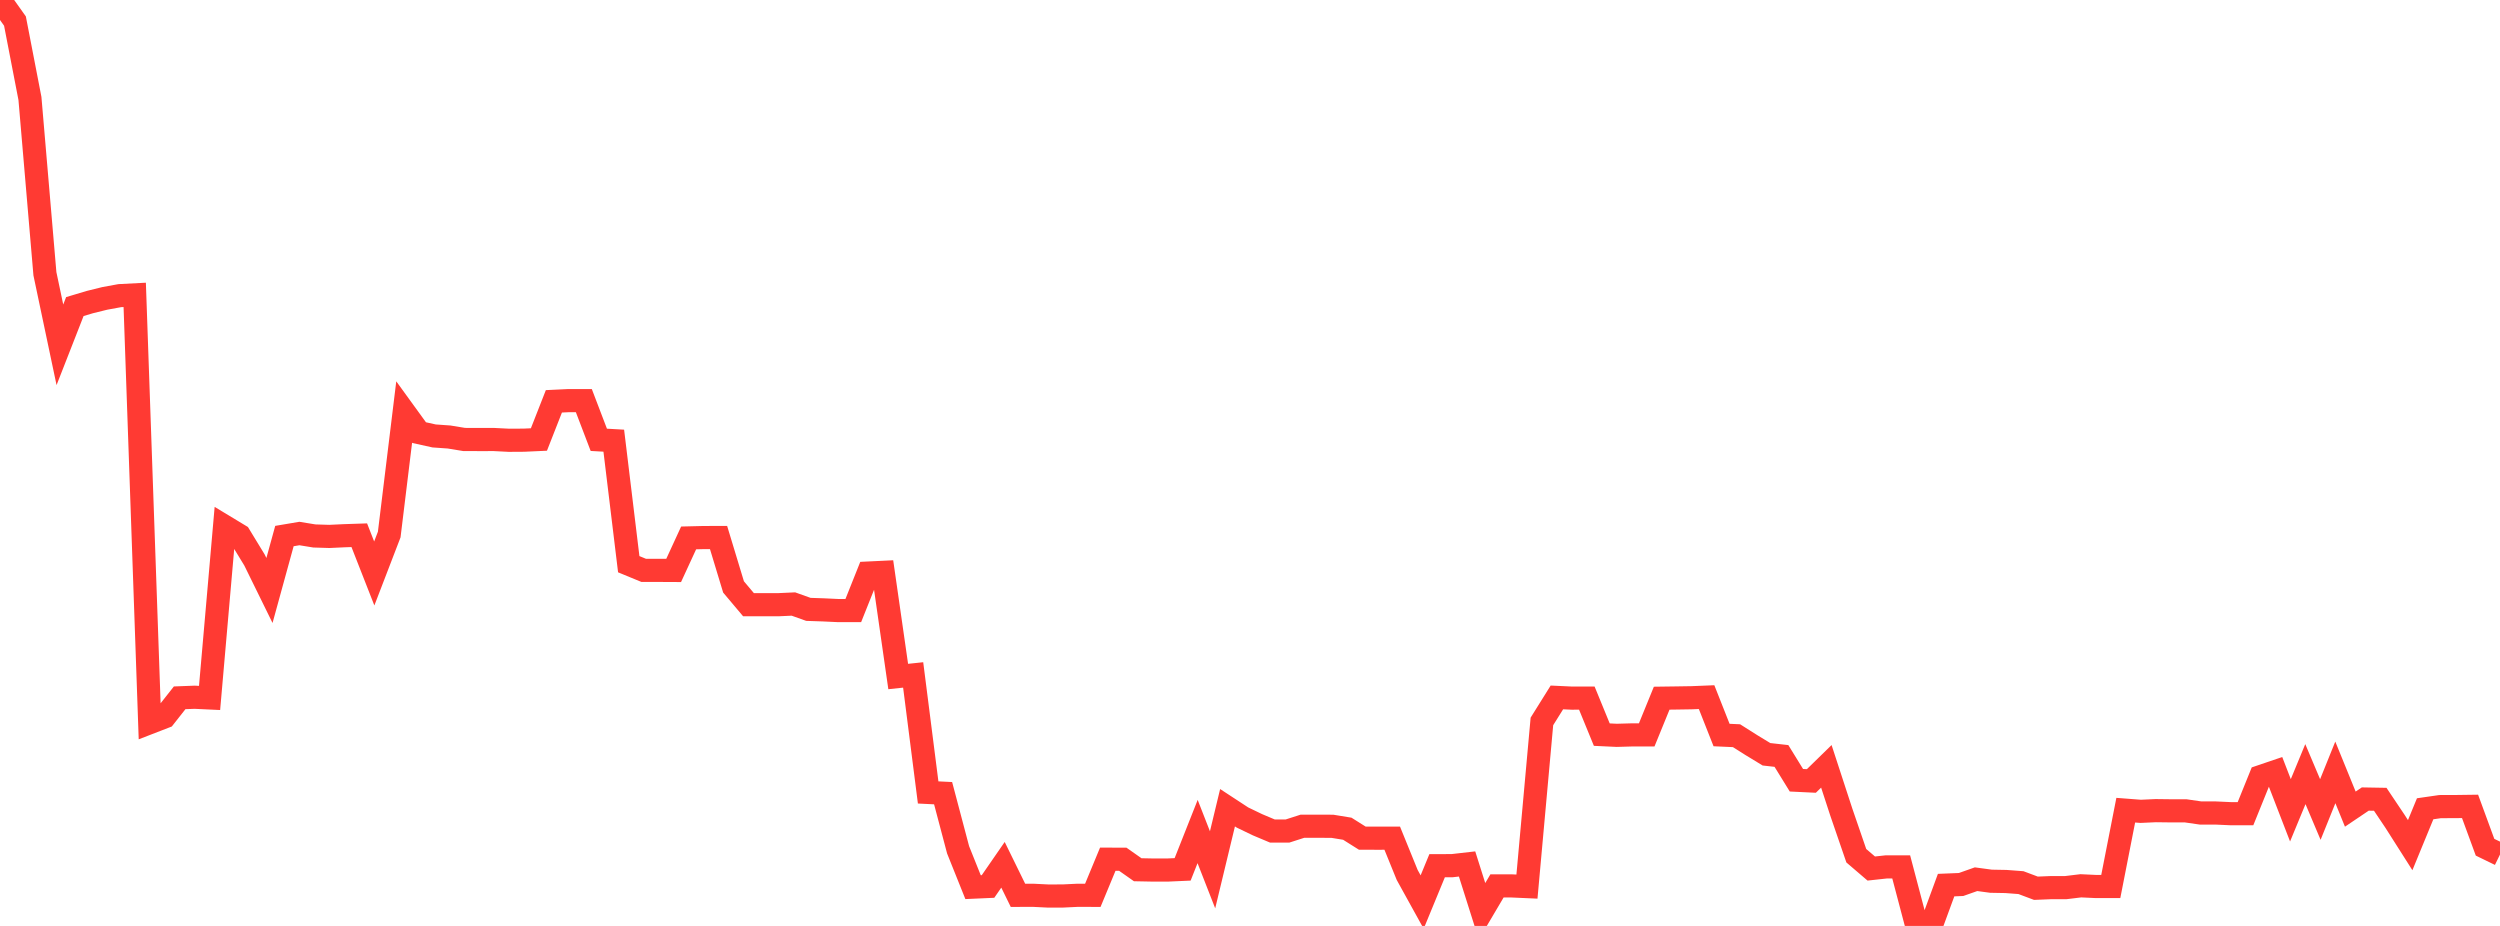 <?xml version="1.0" standalone="no"?>
<!DOCTYPE svg PUBLIC "-//W3C//DTD SVG 1.1//EN" "http://www.w3.org/Graphics/SVG/1.1/DTD/svg11.dtd">

<svg width="135" height="50" viewBox="0 0 135 50" preserveAspectRatio="none" 
  xmlns="http://www.w3.org/2000/svg"
  xmlns:xlink="http://www.w3.org/1999/xlink">


<polyline points="0.0, 0.0 0.808, 1.138 1.617, 5.318 2.425, 14.781 3.234, 18.62 4.042, 16.555 4.85, 16.313 5.659, 16.113 6.467, 15.965 7.275, 15.923 8.084, 39.023 8.892, 38.71 9.701, 37.682 10.509, 37.651 11.317, 37.689 12.126, 28.426 12.934, 28.914 13.743, 30.241 14.551, 31.886 15.359, 28.947 16.168, 28.81 16.976, 28.942 17.784, 28.967 18.593, 28.929 19.401, 28.902 20.21, 30.967 21.018, 28.865 21.826, 22.246 22.635, 23.362 23.443, 23.541 24.251, 23.598 25.06, 23.731 25.868, 23.735 26.677, 23.734 27.485, 23.775 28.293, 23.77 29.102, 23.733 29.91, 21.672 30.719, 21.633 31.527, 21.633 32.335, 23.75 33.144, 23.796 33.952, 30.467 34.76, 30.8 35.569, 30.8 36.377, 30.804 37.186, 29.048 37.994, 29.028 38.802, 29.026 39.611, 31.694 40.419, 32.654 41.228, 32.654 42.036, 32.654 42.844, 32.617 43.653, 32.906 44.461, 32.933 45.269, 32.971 46.078, 32.97 46.886, 30.945 47.695, 30.906 48.503, 36.532 49.311, 36.446 50.12, 42.792 50.928, 42.832 51.737, 45.89 52.545, 47.906 53.353, 47.87 54.162, 46.699 54.97, 48.348 55.778, 48.345 56.587, 48.385 57.395, 48.384 58.204, 48.345 59.012, 48.348 59.82, 46.397 60.629, 46.398 61.437, 46.966 62.246, 46.982 63.054, 46.982 63.862, 46.946 64.671, 44.902 65.479, 46.97 66.287, 43.617 67.096, 44.147 67.904, 44.536 68.713, 44.877 69.521, 44.877 70.329, 44.617 71.138, 44.617 71.946, 44.619 72.754, 44.751 73.563, 45.26 74.371, 45.263 75.18, 45.261 75.988, 47.247 76.796, 48.71 77.605, 46.747 78.413, 46.746 79.222, 46.654 80.03, 49.208 80.838, 47.839 81.647, 47.84 82.455, 47.876 83.263, 38.957 84.072, 37.661 84.88, 37.699 85.689, 37.698 86.497, 39.67 87.305, 39.708 88.114, 39.685 88.922, 39.685 89.731, 37.702 90.539, 37.691 91.347, 37.678 92.156, 37.645 92.964, 39.692 93.772, 39.728 94.581, 40.24 95.389, 40.731 96.198, 40.822 97.006, 42.133 97.814, 42.172 98.623, 41.382 99.431, 43.856 100.24, 46.209 101.048, 46.901 101.856, 46.813 102.665, 46.813 103.473, 49.875 104.281, 50.0 105.09, 47.796 105.898, 47.763 106.707, 47.477 107.515, 47.586 108.323, 47.601 109.132, 47.662 109.94, 47.965 110.749, 47.932 111.557, 47.931 112.365, 47.833 113.174, 47.871 113.982, 47.871 114.79, 43.75 115.599, 43.812 116.407, 43.775 117.216, 43.785 118.024, 43.785 118.832, 43.902 119.641, 43.902 120.449, 43.939 121.257, 43.939 122.066, 41.939 122.874, 41.664 123.683, 43.757 124.491, 41.803 125.299, 43.714 126.108, 41.709 126.916, 43.693 127.725, 43.148 128.533, 43.162 129.341, 44.367 130.15, 45.639 130.958, 43.674 131.766, 43.557 132.575, 43.555 133.383, 43.544 134.192, 45.75 135.0, 46.143" fill="none" stroke="#ff3a33" stroke-width="1.25"/>

</svg>